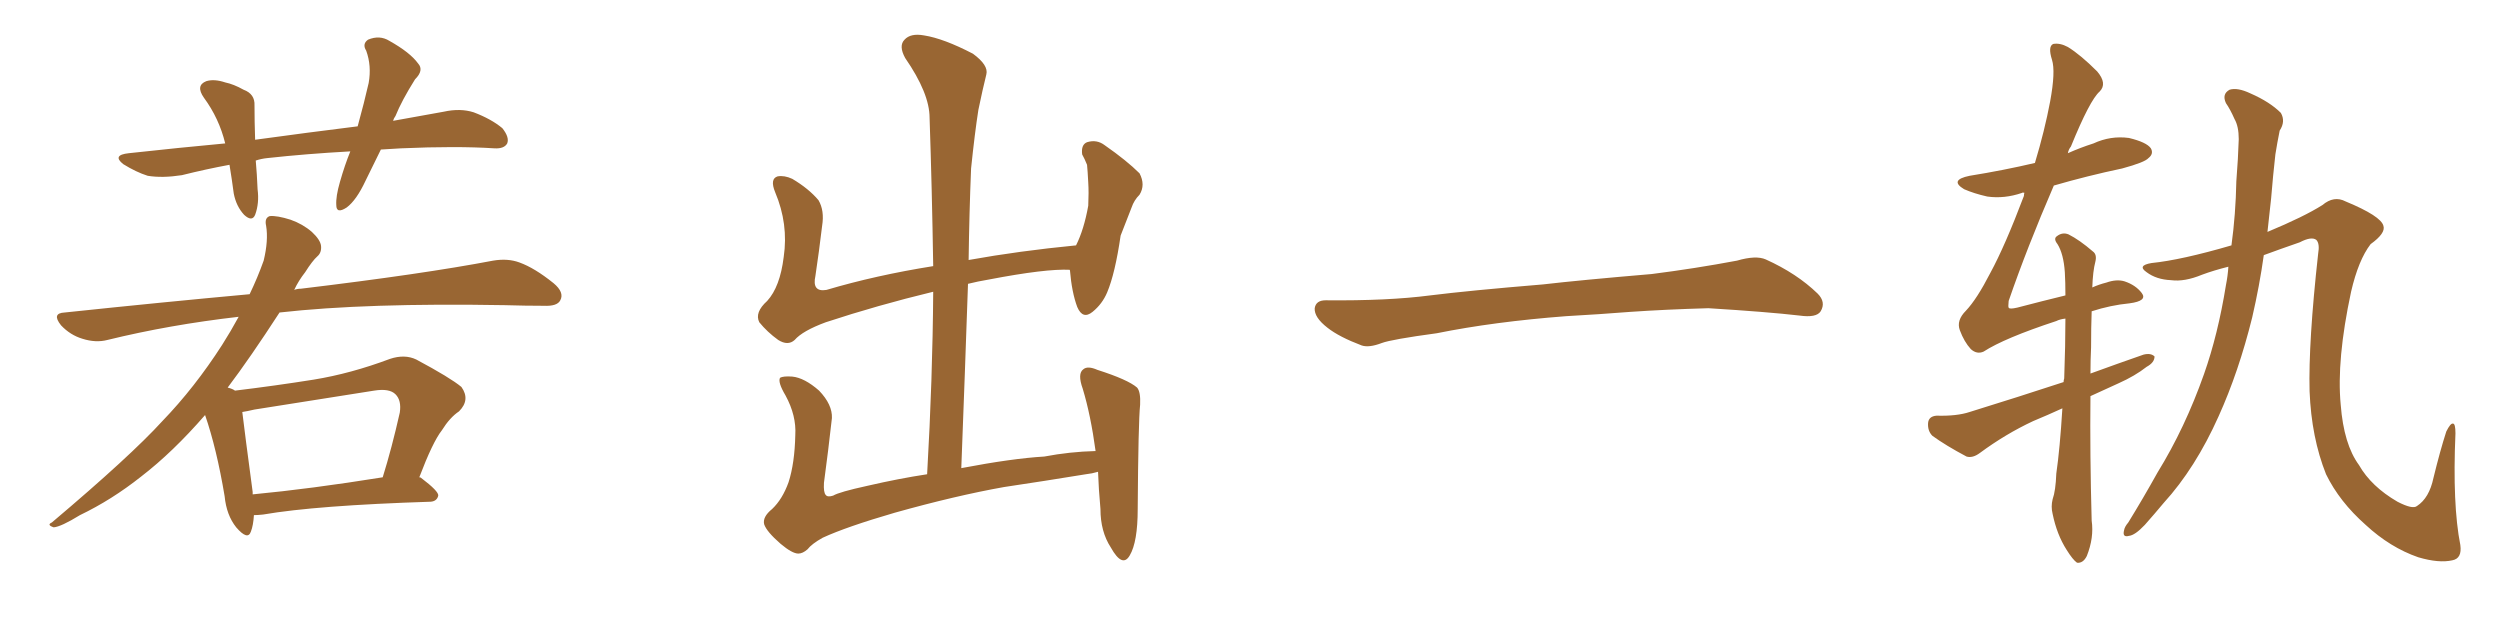 <svg xmlns="http://www.w3.org/2000/svg" xmlns:xlink="http://www.w3.org/1999/xlink" width="600" height="150"><path fill="#996633" padding="10" d="M91.41 35.89L91.41 35.89Q89.50 39.84 87.74 43.36L87.74 43.36Q85.55 48.05 83.20 49.80L83.20 49.80Q80.71 51.42 80.71 49.22L80.71 49.22Q80.57 47.17 81.59 43.65L81.59 43.65Q82.76 39.55 84.08 36.33L84.08 36.33Q73.54 36.91 64.16 37.94L64.16 37.94Q62.70 38.09 61.38 38.53L61.38 38.53Q61.67 41.75 61.82 45.41L61.82 45.41Q62.26 48.78 61.23 51.56L61.23 51.56Q60.50 53.32 58.59 51.56L58.59 51.56Q56.69 49.51 56.10 46.44L56.10 46.44Q55.66 43.07 55.08 39.55L55.08 39.55Q49.51 40.58 43.65 42.04L43.65 42.04Q38.96 42.77 35.45 42.19L35.45 42.19Q32.67 41.31 29.59 39.40L29.59 39.40Q26.81 37.21 30.91 36.77L30.91 36.77Q42.92 35.45 54.05 34.42L54.05 34.42Q52.59 28.42 48.93 23.44L48.93 23.44Q46.88 20.51 49.51 19.48L49.51 19.48Q51.42 18.90 54.05 19.78L54.05 19.78Q56.10 20.21 58.45 21.53L58.45 21.53Q61.23 22.56 61.08 25.34L61.08 25.34Q61.08 29.00 61.23 33.54L61.23 33.54Q73.97 31.79 85.84 30.32L85.84 30.32Q87.45 24.46 88.48 19.92L88.48 19.92Q89.21 15.82 87.89 12.16L87.89 12.16Q86.87 10.55 88.33 9.52L88.33 9.52Q91.11 8.35 93.46 9.81L93.46 9.81Q98.44 12.60 100.34 15.23L100.34 15.23Q101.81 16.85 99.61 19.04L99.61 19.04Q96.39 24.17 94.92 27.83L94.92 27.83Q94.48 28.42 94.34 29.00L94.34 29.00Q100.63 27.83 106.49 26.81L106.49 26.81Q110.45 25.93 113.67 26.95L113.67 26.95Q117.92 28.56 120.56 30.76L120.56 30.76Q122.31 32.96 121.73 34.42L121.73 34.42Q121.00 35.74 118.65 35.60L118.65 35.60Q109.57 35.01 96.24 35.60L96.24 35.60Q93.75 35.74 91.41 35.89ZM60.94 123.63L60.94 123.63Q60.79 126.12 60.21 127.59L60.21 127.59Q59.47 129.79 56.69 126.56L56.69 126.56Q54.35 123.63 53.91 119.09L53.91 119.09Q52.00 107.67 49.22 99.61L49.22 99.61Q41.46 108.54 33.84 114.40L33.84 114.40Q26.81 119.97 19.19 123.63L19.19 123.63Q14.65 126.42 12.89 126.56L12.89 126.56Q11.13 125.98 12.45 125.39L12.45 125.39Q31.35 109.42 38.96 101.07L38.96 101.07Q46.73 93.02 53.32 82.76L53.32 82.76Q55.37 79.54 57.28 76.03L57.28 76.03Q40.72 77.93 25.78 81.59L25.78 81.59Q23.00 82.32 19.78 81.30L19.78 81.30Q16.85 80.42 14.65 78.08L14.65 78.08Q12.30 75.15 15.53 75L15.53 75Q39.11 72.51 59.91 70.61L59.91 70.61Q61.82 66.65 63.28 62.55L63.28 62.55Q64.45 57.71 63.87 54.20L63.87 54.20Q63.43 52.29 64.75 51.86L64.75 51.86Q66.50 51.71 69.73 52.73L69.73 52.73Q72.66 53.76 74.85 55.66L74.85 55.66Q76.90 57.57 77.05 59.03L77.05 59.03Q77.20 60.64 76.17 61.52L76.17 61.52Q75 62.55 73.24 65.33L73.24 65.33Q71.63 67.38 70.61 69.58L70.61 69.58Q71.34 69.29 72.22 69.29L72.22 69.29Q101.51 65.77 118.36 62.55L118.36 62.55Q121.88 61.96 124.66 62.99L124.66 62.99Q128.32 64.31 132.86 67.97L132.86 67.97Q135.50 70.17 134.47 72.07L134.47 72.07Q133.74 73.54 130.52 73.39L130.52 73.39Q126.12 73.39 121.14 73.24L121.14 73.24Q87.89 72.66 67.09 75L67.09 75Q60.06 85.84 54.64 93.02L54.64 93.02Q55.81 93.31 56.40 93.75L56.40 93.75Q66.06 92.58 75.29 91.11L75.29 91.11Q84.23 89.65 93.60 86.13L93.60 86.13Q97.12 84.96 99.90 86.28L99.90 86.28Q108.11 90.67 110.74 92.87L110.74 92.87Q112.94 95.95 110.16 98.73L110.16 98.73Q107.96 100.20 106.05 103.27L106.05 103.27Q103.86 106.05 100.63 114.55L100.63 114.55Q100.93 114.55 101.07 114.70L101.07 114.70Q105.32 117.92 105.18 118.95L105.18 118.95Q104.88 120.26 103.42 120.41L103.42 120.41Q75.88 121.29 63.13 123.49L63.13 123.49Q61.82 123.63 60.94 123.63ZM60.64 118.65L60.64 118.65L60.64 118.65Q74.56 117.33 91.85 114.55L91.85 114.55Q94.04 107.52 95.95 99.02L95.95 99.02Q96.39 96.09 94.92 94.63L94.92 94.63Q93.46 93.16 89.79 93.75L89.79 93.75Q75.73 95.95 61.08 98.29L61.08 98.29Q59.18 98.73 58.15 98.88L58.15 98.88Q58.74 103.86 60.64 118.07L60.64 118.07Q60.64 118.51 60.64 118.65ZM187.35 130.52L187.35 130.52L187.35 130.52Q183.98 127.59 183.40 125.83L183.40 125.83Q182.96 124.07 185.30 122.17L185.30 122.17Q187.79 119.82 189.26 115.72L189.26 115.72Q190.72 111.18 190.87 104.44L190.87 104.44Q191.16 99.76 188.53 94.92L188.53 94.92Q186.62 91.70 187.21 90.67L187.21 90.67Q187.94 90.23 190.14 90.38L190.14 90.38Q193.07 90.67 196.58 93.75L196.58 93.75Q199.80 97.12 199.66 100.34L199.66 100.34Q198.78 108.25 197.75 115.87L197.75 115.87Q197.61 118.21 198.19 118.80L198.19 118.80Q198.63 119.38 199.95 118.95L199.95 118.95Q201.42 118.07 208.15 116.60L208.15 116.60Q215.77 114.84 222.51 113.82L222.51 113.82Q223.83 90.82 223.97 70.02L223.97 70.02Q210.64 73.24 198.19 77.34L198.19 77.34Q192.63 79.39 190.72 81.59L190.72 81.59Q189.11 83.06 186.77 81.59L186.77 81.59Q184.13 79.69 182.23 77.34L182.23 77.34Q181.05 75 184.13 72.22L184.13 72.22Q187.21 68.85 188.09 61.67L188.09 61.67Q189.26 53.76 186.04 46.14L186.04 46.14Q184.72 42.92 186.62 42.33L186.62 42.33Q188.23 42.04 190.14 42.92L190.14 42.92Q194.09 45.26 196.44 48.05L196.44 48.05Q197.90 50.54 197.31 54.20L197.31 54.20Q196.58 60.35 195.70 66.21L195.70 66.21Q194.82 70.17 198.34 69.58L198.34 69.58Q210.21 66.06 223.97 63.87L223.97 63.87Q223.68 45.41 223.10 28.27L223.10 28.27Q223.10 22.41 217.24 13.92L217.24 13.92Q215.63 10.99 217.09 9.52L217.09 9.52Q218.55 7.91 221.78 8.50L221.78 8.50Q226.46 9.23 233.50 12.89L233.50 12.89Q237.30 15.67 236.72 17.87L236.72 17.87Q235.84 21.39 234.81 26.37L234.81 26.37Q233.94 31.93 233.06 40.43L233.06 40.43Q232.62 51.27 232.47 62.40L232.47 62.40Q244.63 60.21 258.25 58.89L258.25 58.89Q260.16 55.08 261.18 49.37L261.18 49.37Q261.33 46.14 261.18 43.80L261.18 43.80Q261.04 41.02 260.89 39.55L260.89 39.55Q260.30 38.09 259.72 37.06L259.72 37.06Q259.42 34.72 260.89 34.13L260.89 34.13Q263.23 33.40 265.14 34.86L265.14 34.86Q270.41 38.53 273.49 41.60L273.49 41.60Q274.95 44.38 273.49 46.73L273.49 46.73Q272.17 48.05 271.58 49.80L271.58 49.80Q270.41 52.88 268.95 56.54L268.95 56.54Q267.63 65.63 265.72 70.17L265.72 70.17Q264.55 72.95 262.21 74.85L262.21 74.85Q259.86 76.76 258.54 73.68L258.54 73.68Q257.23 70.17 256.79 64.89L256.79 64.89Q256.64 64.75 256.79 64.75L256.79 64.75Q251.07 64.45 237.30 67.09L237.30 67.09Q234.67 67.53 232.32 68.12L232.32 68.12Q231.59 89.50 230.71 112.35L230.71 112.35Q243.02 110.01 250.63 109.57L250.63 109.57Q256.79 108.40 262.94 108.25L262.94 108.25Q261.77 99.61 259.86 93.31L259.86 93.31Q258.54 89.65 260.01 88.62L260.01 88.62Q261.04 87.74 263.38 88.77L263.38 88.77Q270.70 91.11 272.90 93.02L272.90 93.02Q273.78 94.04 273.63 97.12L273.63 97.12Q273.19 101.37 273.05 122.17L273.05 122.17Q273.05 130.08 271.14 133.30L271.14 133.30Q269.38 136.38 266.60 131.40L266.60 131.40Q264.11 127.59 264.11 122.17L264.11 122.17Q263.67 117.33 263.53 113.23L263.53 113.23Q262.06 113.67 260.60 113.82L260.60 113.82Q250.78 115.43 240.97 116.89L240.97 116.89Q229.39 118.95 214.75 123.05L214.75 123.05Q203.17 126.42 197.46 129.05L197.46 129.05Q194.82 130.52 193.80 131.84L193.80 131.84Q192.63 132.86 191.60 132.86L191.60 132.86Q190.14 132.86 187.35 130.52ZM375.88 75.88L375.88 75.88L375.88 75.88Q358.59 77.20 344.82 79.98L344.82 79.98Q333.98 81.45 331.64 82.32L331.64 82.32Q328.56 83.50 326.81 82.91L326.81 82.91Q321.39 80.86 318.60 78.66L318.60 78.66Q315.38 76.17 315.53 73.97L315.53 73.97Q315.82 72.07 318.16 72.07L318.16 72.07Q333.11 72.22 343.21 70.90L343.21 70.90Q352.59 69.73 370.31 68.26L370.31 68.26Q379.10 67.24 396.39 65.77L396.39 65.77Q406.79 64.45 416.89 62.55L416.89 62.55Q421.44 61.23 423.78 62.26L423.78 62.26Q431.25 65.63 436.23 70.46L436.23 70.46Q438.28 72.51 436.96 74.71L436.96 74.71Q435.94 76.32 431.84 75.73L431.84 75.73Q424.22 74.85 410.01 73.97L410.01 73.97Q399.61 74.27 391.26 74.85L391.26 74.85Q383.79 75.44 375.88 75.88ZM502.15 68.99L502.15 68.99Q503.76 68.26 505.52 67.82L505.52 67.82Q508.01 66.94 509.91 67.53L509.91 67.53Q512.55 68.41 514.01 70.31L514.01 70.31Q515.48 72.22 511.08 72.80L511.08 72.80Q506.54 73.24 502.00 74.71L502.00 74.71Q501.86 78.52 501.86 83.35L501.86 83.35Q501.71 86.43 501.71 89.65L501.71 89.65Q508.15 87.30 514.45 85.11L514.45 85.11Q516.21 84.67 517.09 85.55L517.09 85.55Q517.09 87.01 515.19 88.04L515.19 88.04Q512.40 90.23 508.45 91.99L508.45 91.99Q504.93 93.60 501.71 95.07L501.71 95.07Q501.56 108.98 502.00 124.95L502.00 124.95Q502.59 129.05 500.83 133.45L500.83 133.45Q499.95 135.21 498.49 135.06L498.49 135.06Q497.46 134.33 496.00 131.98L496.00 131.98Q493.65 128.32 492.63 123.34L492.63 123.34Q492.19 121.58 492.63 119.82L492.63 119.82Q493.36 117.77 493.51 113.67L493.51 113.67Q494.38 107.67 494.97 98.00L494.97 98.00Q491.46 99.61 487.94 101.07L487.94 101.07Q481.35 104.15 475.20 108.69L475.20 108.69Q473.44 110.01 471.97 109.57L471.97 109.57Q466.99 106.93 463.77 104.59L463.77 104.59Q462.60 103.42 462.74 101.51L462.74 101.51Q462.89 99.90 464.79 99.76L464.79 99.76Q469.63 99.90 472.71 98.88L472.71 98.88Q484.57 95.21 495.26 91.70L495.26 91.70Q495.26 91.26 495.41 90.82L495.41 90.82Q495.70 82.76 495.70 76.46L495.70 76.46Q494.38 76.61 493.51 77.05L493.51 77.05Q481.05 81.15 476.07 84.38L476.07 84.38Q474.46 85.11 473.00 83.79L473.00 83.79Q471.39 82.03 470.36 79.25L470.36 79.25Q469.48 76.90 471.83 74.56L471.83 74.56Q474.46 71.78 477.69 65.48L477.69 65.48Q481.20 59.03 485.74 47.02L485.74 47.02Q485.74 46.44 485.89 46.29L485.89 46.29Q485.45 46.14 485.30 46.29L485.30 46.29Q481.05 47.75 476.95 47.17L476.95 47.17Q473.73 46.44 471.39 45.41L471.39 45.41Q467.72 43.21 472.71 42.19L472.71 42.19Q480.91 40.87 488.38 39.11L488.38 39.11Q490.72 31.35 492.04 24.32L492.04 24.32Q493.36 17.14 492.48 14.36L492.48 14.36Q491.46 11.13 492.77 10.55L492.77 10.55Q494.38 10.25 496.29 11.28L496.29 11.28Q499.37 13.18 503.32 17.14L503.32 17.14Q505.81 20.07 503.91 21.97L503.91 21.97Q501.56 24.02 497.02 35.16L497.02 35.16Q496.44 35.89 496.29 36.77L496.29 36.77Q499.22 35.45 502.44 34.42L502.44 34.42Q506.54 32.52 510.94 33.11L510.94 33.11Q515.19 34.13 516.21 35.60L516.21 35.60Q516.94 36.91 515.63 37.94L515.63 37.94Q514.75 38.96 509.33 40.43L509.33 40.43Q500.98 42.19 492.92 44.53L492.92 44.53Q486.47 59.47 482.08 72.22L482.08 72.22Q481.93 73.68 482.08 73.83L482.08 73.83Q482.23 74.27 484.13 73.83L484.13 73.83Q490.28 72.22 495.70 70.90L495.70 70.90Q495.70 67.68 495.56 65.33L495.56 65.33Q495.26 60.94 493.80 58.59L493.80 58.59Q492.77 57.28 493.65 56.69L493.65 56.69Q494.97 55.66 496.44 56.25L496.44 56.25Q499.07 57.57 502.29 60.35L502.29 60.35Q503.32 61.08 502.88 62.84L502.88 62.84Q502.29 65.04 502.15 68.99ZM534.81 64.01L534.81 64.01L534.81 64.01Q531.30 64.89 528.52 65.92L528.52 65.92Q524.27 67.68 521.04 67.24L521.04 67.24Q517.53 67.09 515.19 65.33L515.19 65.33Q512.84 63.72 516.36 63.13L516.36 63.13Q523.54 62.40 535.55 58.89L535.55 58.89Q536.57 51.42 536.72 43.51L536.72 43.51Q537.16 37.94 537.30 33.40L537.30 33.40Q537.30 30.32 536.28 28.56L536.28 28.56Q535.25 26.22 534.23 24.76L534.23 24.76Q533.20 22.56 535.11 21.53L535.11 21.53Q537.01 20.95 540.09 22.41L540.09 22.41Q544.78 24.46 547.41 27.10L547.41 27.10Q548.58 29.15 547.12 31.35L547.12 31.35Q546.53 34.28 546.09 37.06L546.09 37.06Q545.51 42.19 545.07 47.61L545.07 47.61Q544.63 51.56 544.19 55.66L544.19 55.66Q552.98 52.00 557.37 49.22L557.37 49.22Q560.16 46.88 562.94 48.34L562.94 48.34Q571.44 51.86 572.02 54.20L572.02 54.20Q572.61 55.96 568.95 58.59L568.95 58.59Q566.02 62.40 564.26 70.02L564.26 70.02Q560.74 86.43 561.77 97.12L561.77 97.12Q562.50 106.64 566.16 111.62L566.16 111.62Q569.09 116.75 575.39 120.41L575.39 120.41Q579.05 122.31 580.08 121.44L580.08 121.44Q583.01 119.53 584.03 114.70L584.03 114.70Q585.64 108.11 587.11 103.56L587.11 103.56Q588.13 101.51 588.72 101.66L588.72 101.66Q589.31 101.66 589.31 104.00L589.31 104.00Q588.57 121.14 590.48 130.81L590.48 130.81Q590.92 134.03 588.57 134.47L588.57 134.47Q585.35 135.21 580.37 133.74L580.37 133.74Q573.63 131.40 567.77 125.98L567.77 125.98Q561.47 120.41 558.25 113.82L558.25 113.82Q554.74 105.03 554.30 93.90L554.30 93.90Q554.00 82.18 556.35 60.94L556.35 60.94Q556.79 58.45 555.91 57.57L555.91 57.57Q554.74 56.69 551.95 58.15L551.95 58.15Q547.27 59.77 543.31 61.23L543.31 61.23Q542.29 68.55 540.53 76.17L540.53 76.17Q537.30 89.21 532.47 99.90L532.47 99.90Q526.90 112.35 519.29 120.70L519.29 120.70Q517.09 123.34 514.75 125.98L514.75 125.98Q512.40 128.47 510.94 128.61L510.94 128.61Q509.33 129.05 509.77 127.29L509.77 127.29Q509.91 126.42 510.79 125.39L510.79 125.39Q514.31 119.68 517.82 113.38L517.82 113.38Q524.41 102.69 528.96 89.79L528.96 89.79Q532.32 80.27 534.23 68.41L534.23 68.41Q534.67 66.21 534.81 64.01Z"/></svg>